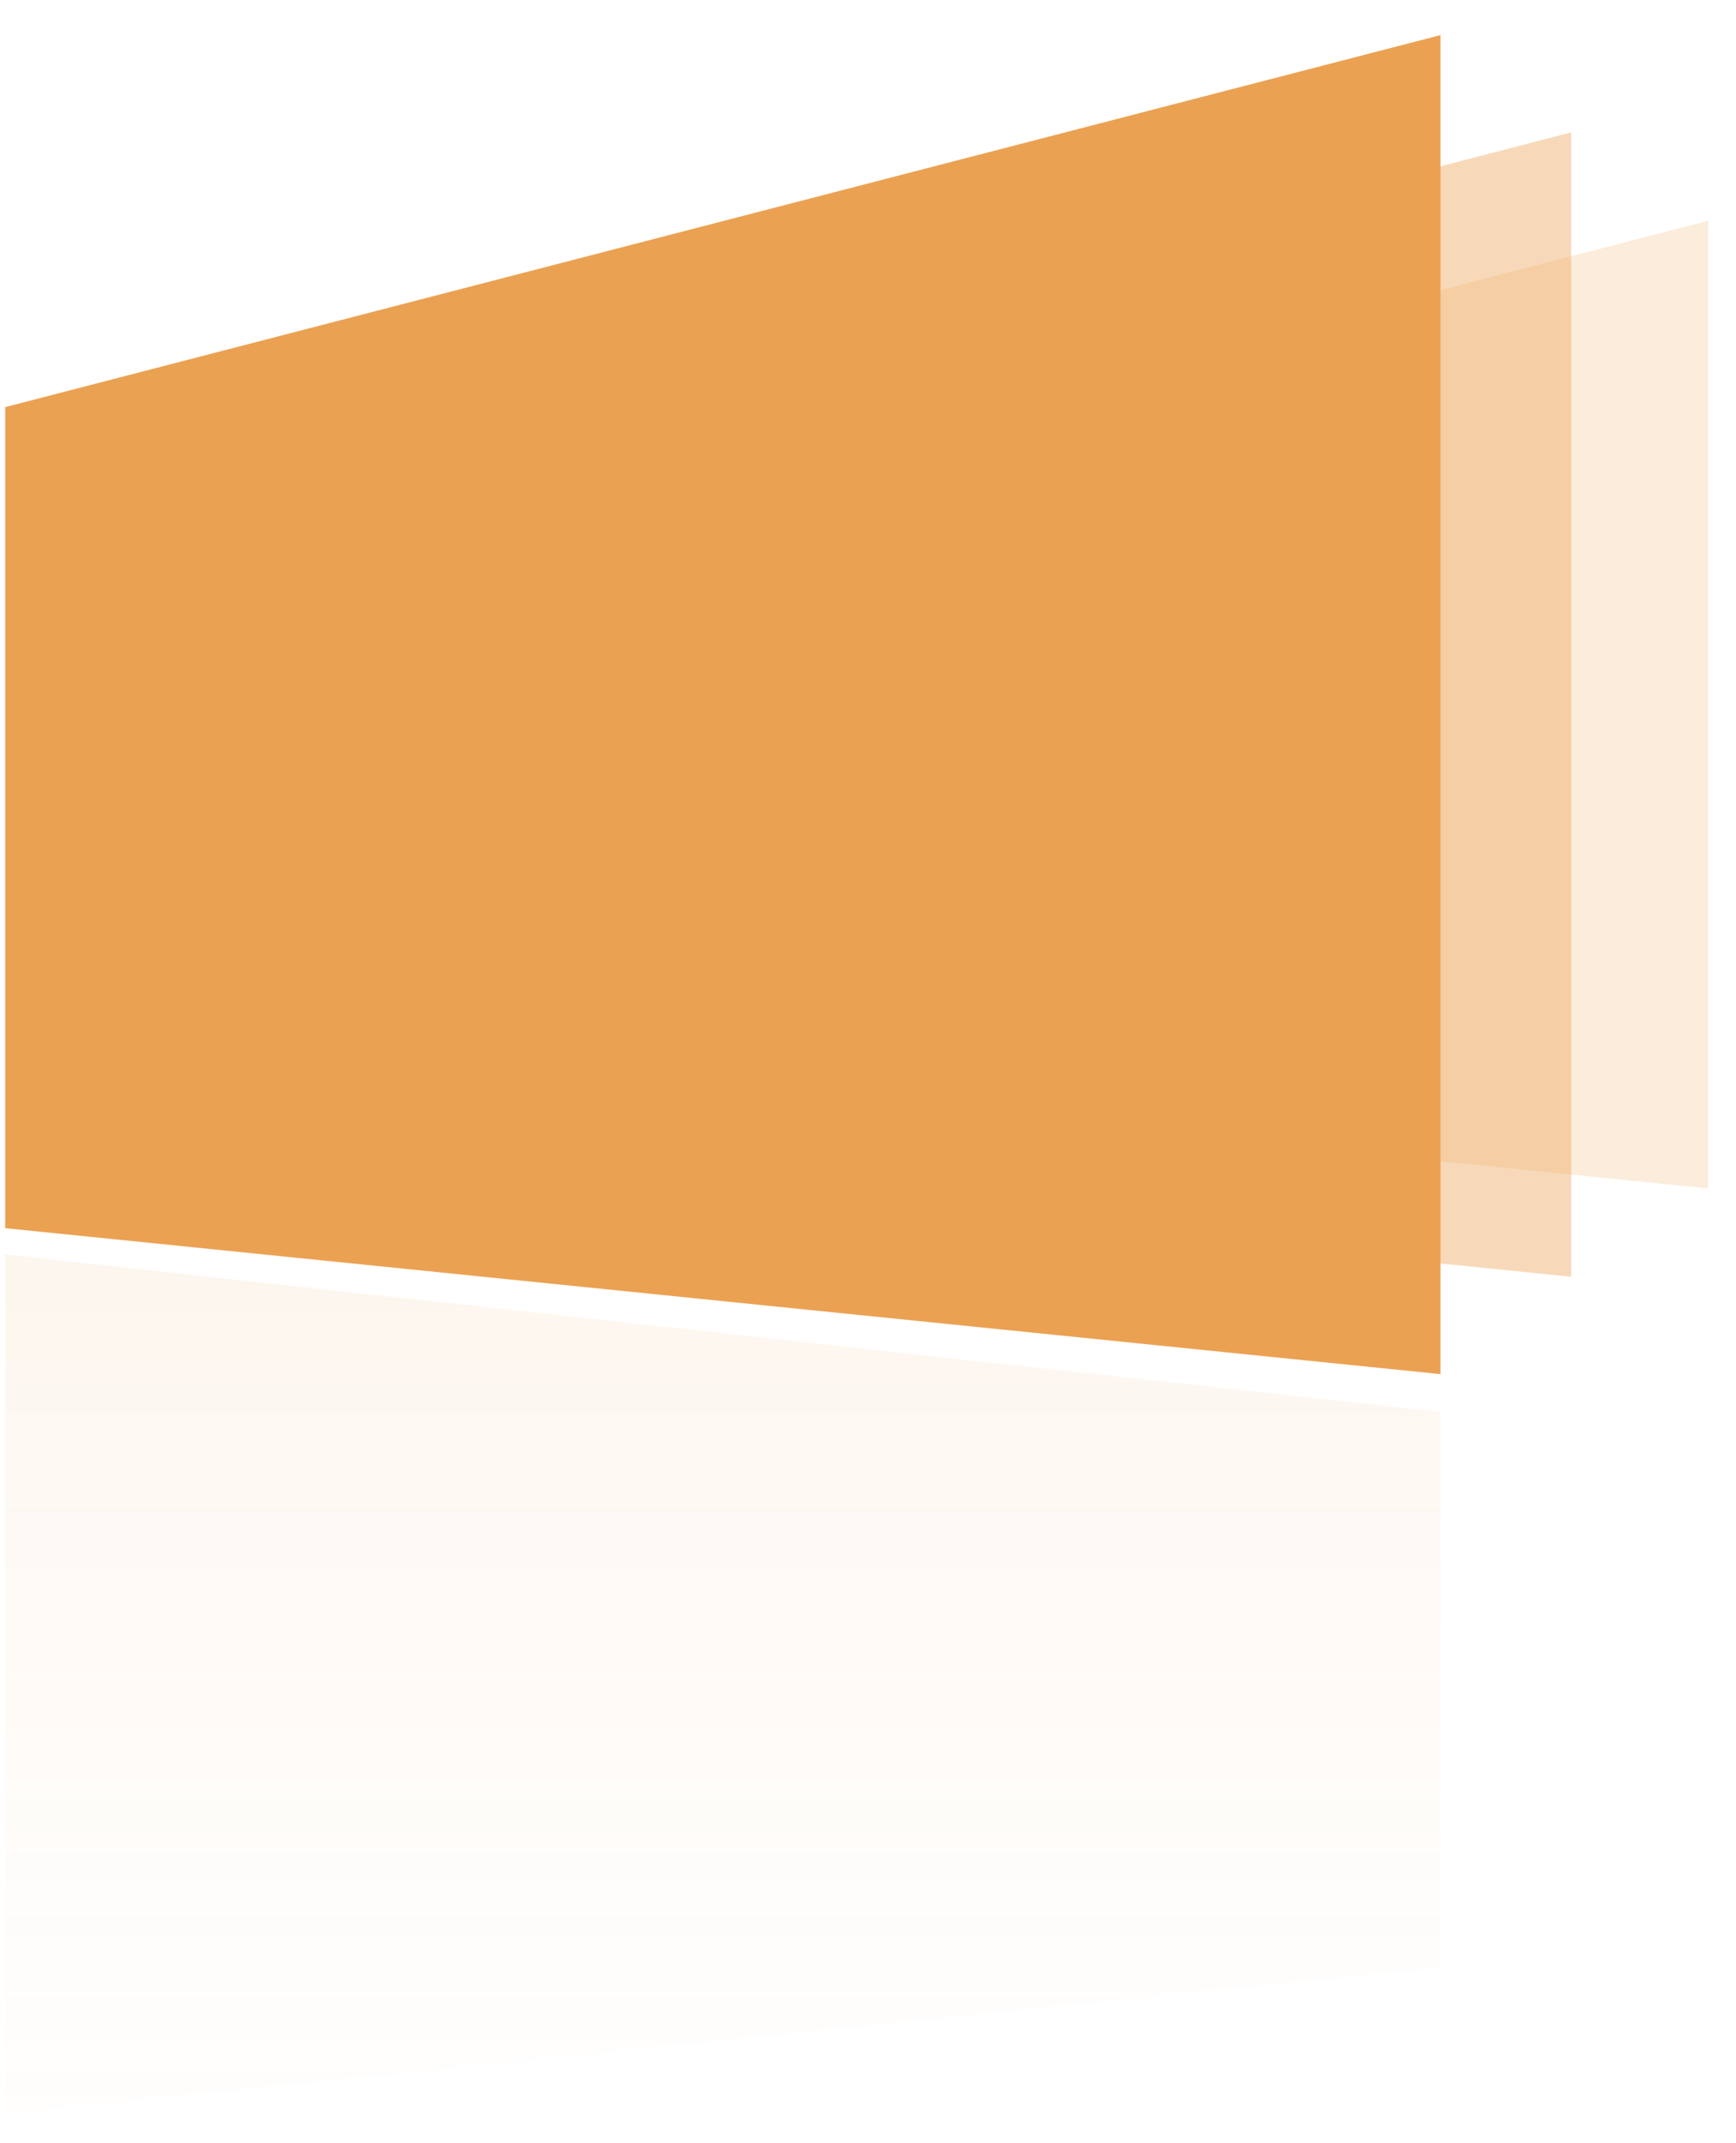 <svg width="47" height="58" viewBox="0 0 47 58" fill="none" xmlns="http://www.w3.org/2000/svg">
<path opacity="0.2" d="M46.25 5.973L18.165 13.25V29.31L46.25 32.165V5.973Z" fill="#EBA152"/>
<path opacity="0.4" d="M42.539 3.583L9.329 12.189V31.179L42.539 34.555V3.583Z" fill="#EBA152"/>
<path d="M39 0.95L0.141 11.018V33.239L39 37.189V0.95Z" fill="#EBA152"/>
<path d="M0.142 33.95L39 38.213V53.239L0.142 57.189V33.95Z" fill="url(#paint0_linear_48_932)"/>
<defs>
<linearGradient id="paint0_linear_48_932" x1="19.571" y1="33.95" x2="19.571" y2="70.189" gradientUnits="userSpaceOnUse">
<stop stop-color="#EBA152" stop-opacity="0.1"/>
<stop offset="1" stop-color="white" stop-opacity="0"/>
</linearGradient>
</defs>
</svg>
